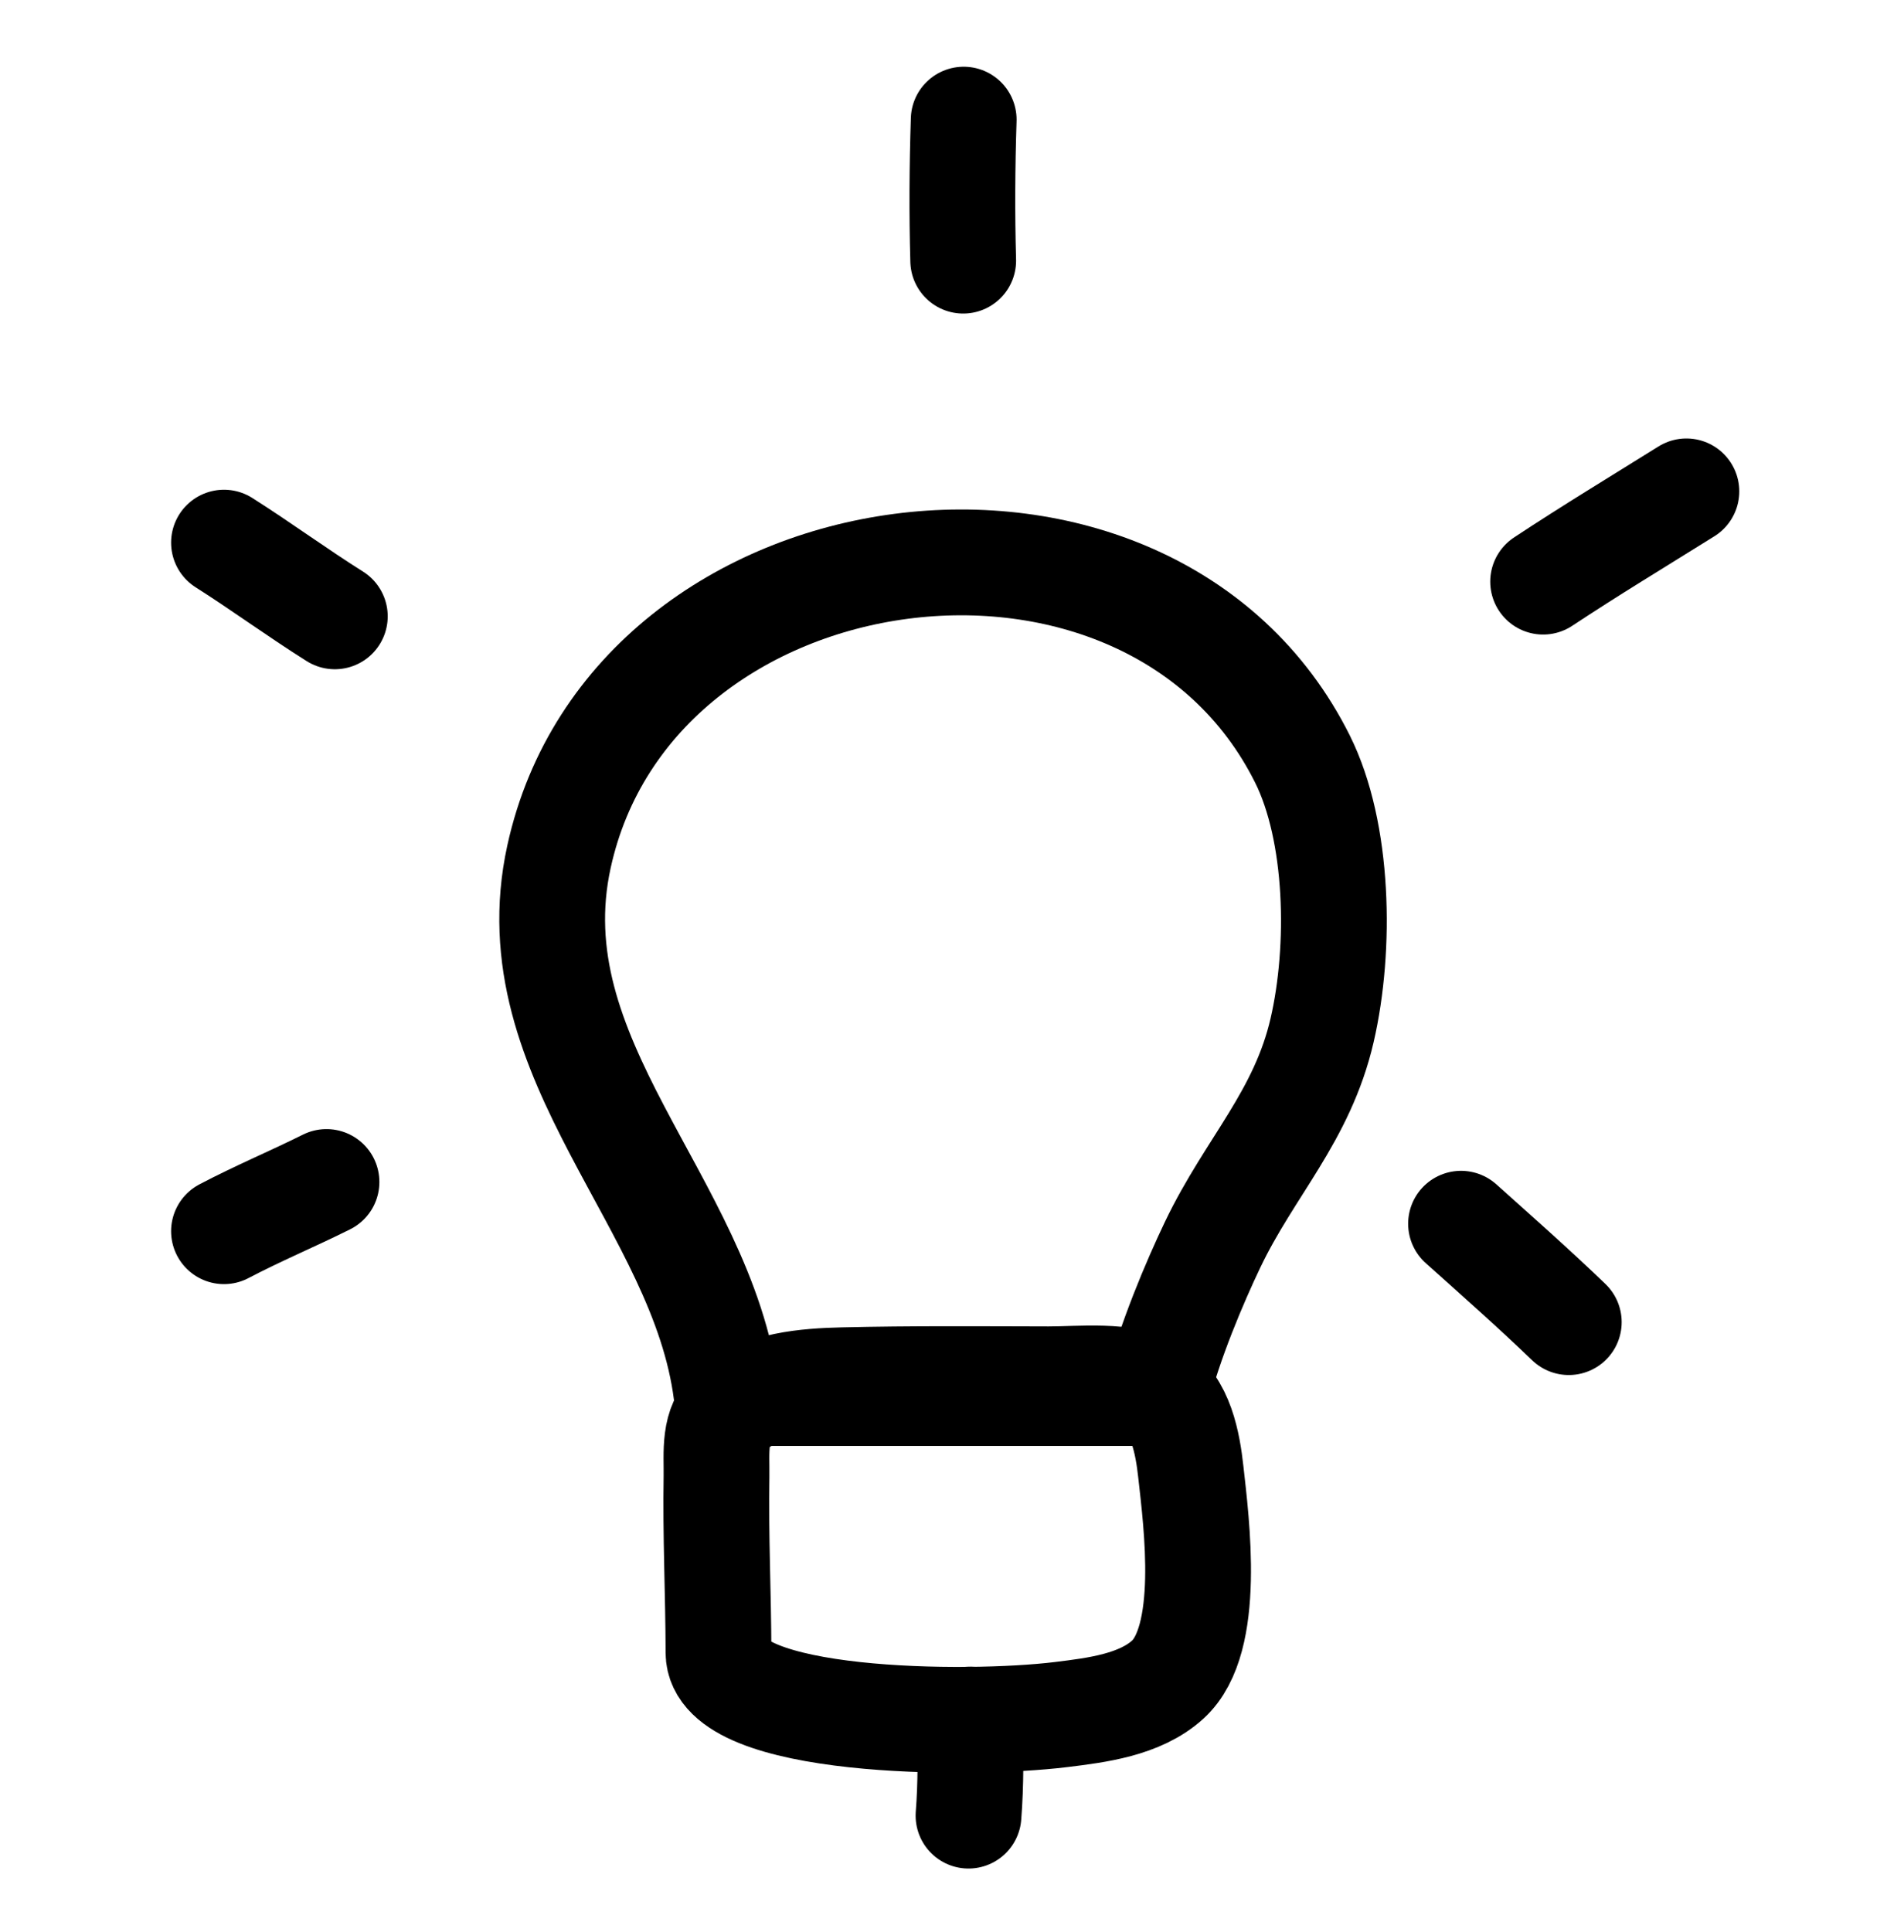 <svg width="69" height="70" viewBox="0 0 69 70" fill="none" xmlns="http://www.w3.org/2000/svg">
<path d="M47.199 27.496C41.645 16.378 22.93 18.825 20.257 31.039C18.644 38.408 25.445 43.566 26.324 50.468H41.914C42.373 48.622 43.306 46.428 43.952 45.078C45.294 42.276 47.193 40.444 47.914 37.317C48.6 34.342 48.52 30.141 47.199 27.496Z" stroke="black" stroke-width="3.833" stroke-miterlimit="1.5" stroke-linecap="round" stroke-linejoin="round"/>
<path fill-rule="evenodd" clip-rule="evenodd" d="M26.038 59.874C26.033 57.744 25.929 55.615 25.966 53.486C25.98 52.643 25.837 51.611 26.566 51.022C27.632 50.162 29.216 50.036 30.539 50.005C33.017 49.945 35.514 49.966 37.995 49.971C39.125 49.973 40.811 49.777 41.829 50.338C42.798 50.872 43.044 52.326 43.153 53.308C43.362 55.19 43.918 59.391 42.321 60.848C41.314 61.766 39.745 61.958 38.456 62.116C35.038 62.537 26.043 62.453 26.038 59.874Z" stroke="black" stroke-width="3.833" stroke-miterlimit="1.5" stroke-linecap="round" stroke-linejoin="round"/>
<path d="M35.148 62.297C35.175 63.456 35.189 64.621 35.098 65.778" stroke="black" stroke-width="3.833" stroke-miterlimit="1.5" stroke-linecap="round" stroke-linejoin="round"/>
<path d="M8.117 44.605C9.333 43.964 10.603 43.435 11.832 42.822" stroke="black" stroke-width="3.833" stroke-miterlimit="1.5" stroke-linecap="round" stroke-linejoin="round"/>
<path d="M8.117 19.659C9.475 20.521 10.773 21.474 12.134 22.329" stroke="black" stroke-width="3.833" stroke-miterlimit="1.5" stroke-linecap="round" stroke-linejoin="round"/>
<path d="M34.906 9.443C34.858 7.736 34.869 6.041 34.924 4.334" stroke="black" stroke-width="3.833" stroke-miterlimit="1.5" stroke-linecap="round" stroke-linejoin="round"/>
<path d="M55.922 21.072C57.626 19.944 59.381 18.885 61.114 17.802" stroke="black" stroke-width="3.833" stroke-miterlimit="1.5" stroke-linecap="round" stroke-linejoin="round"/>
<path d="M52.947 44.334C54.261 45.511 55.58 46.675 56.852 47.899" stroke="black" stroke-width="3.833" stroke-miterlimit="1.5" stroke-linecap="round" stroke-linejoin="round"/>
</svg>
